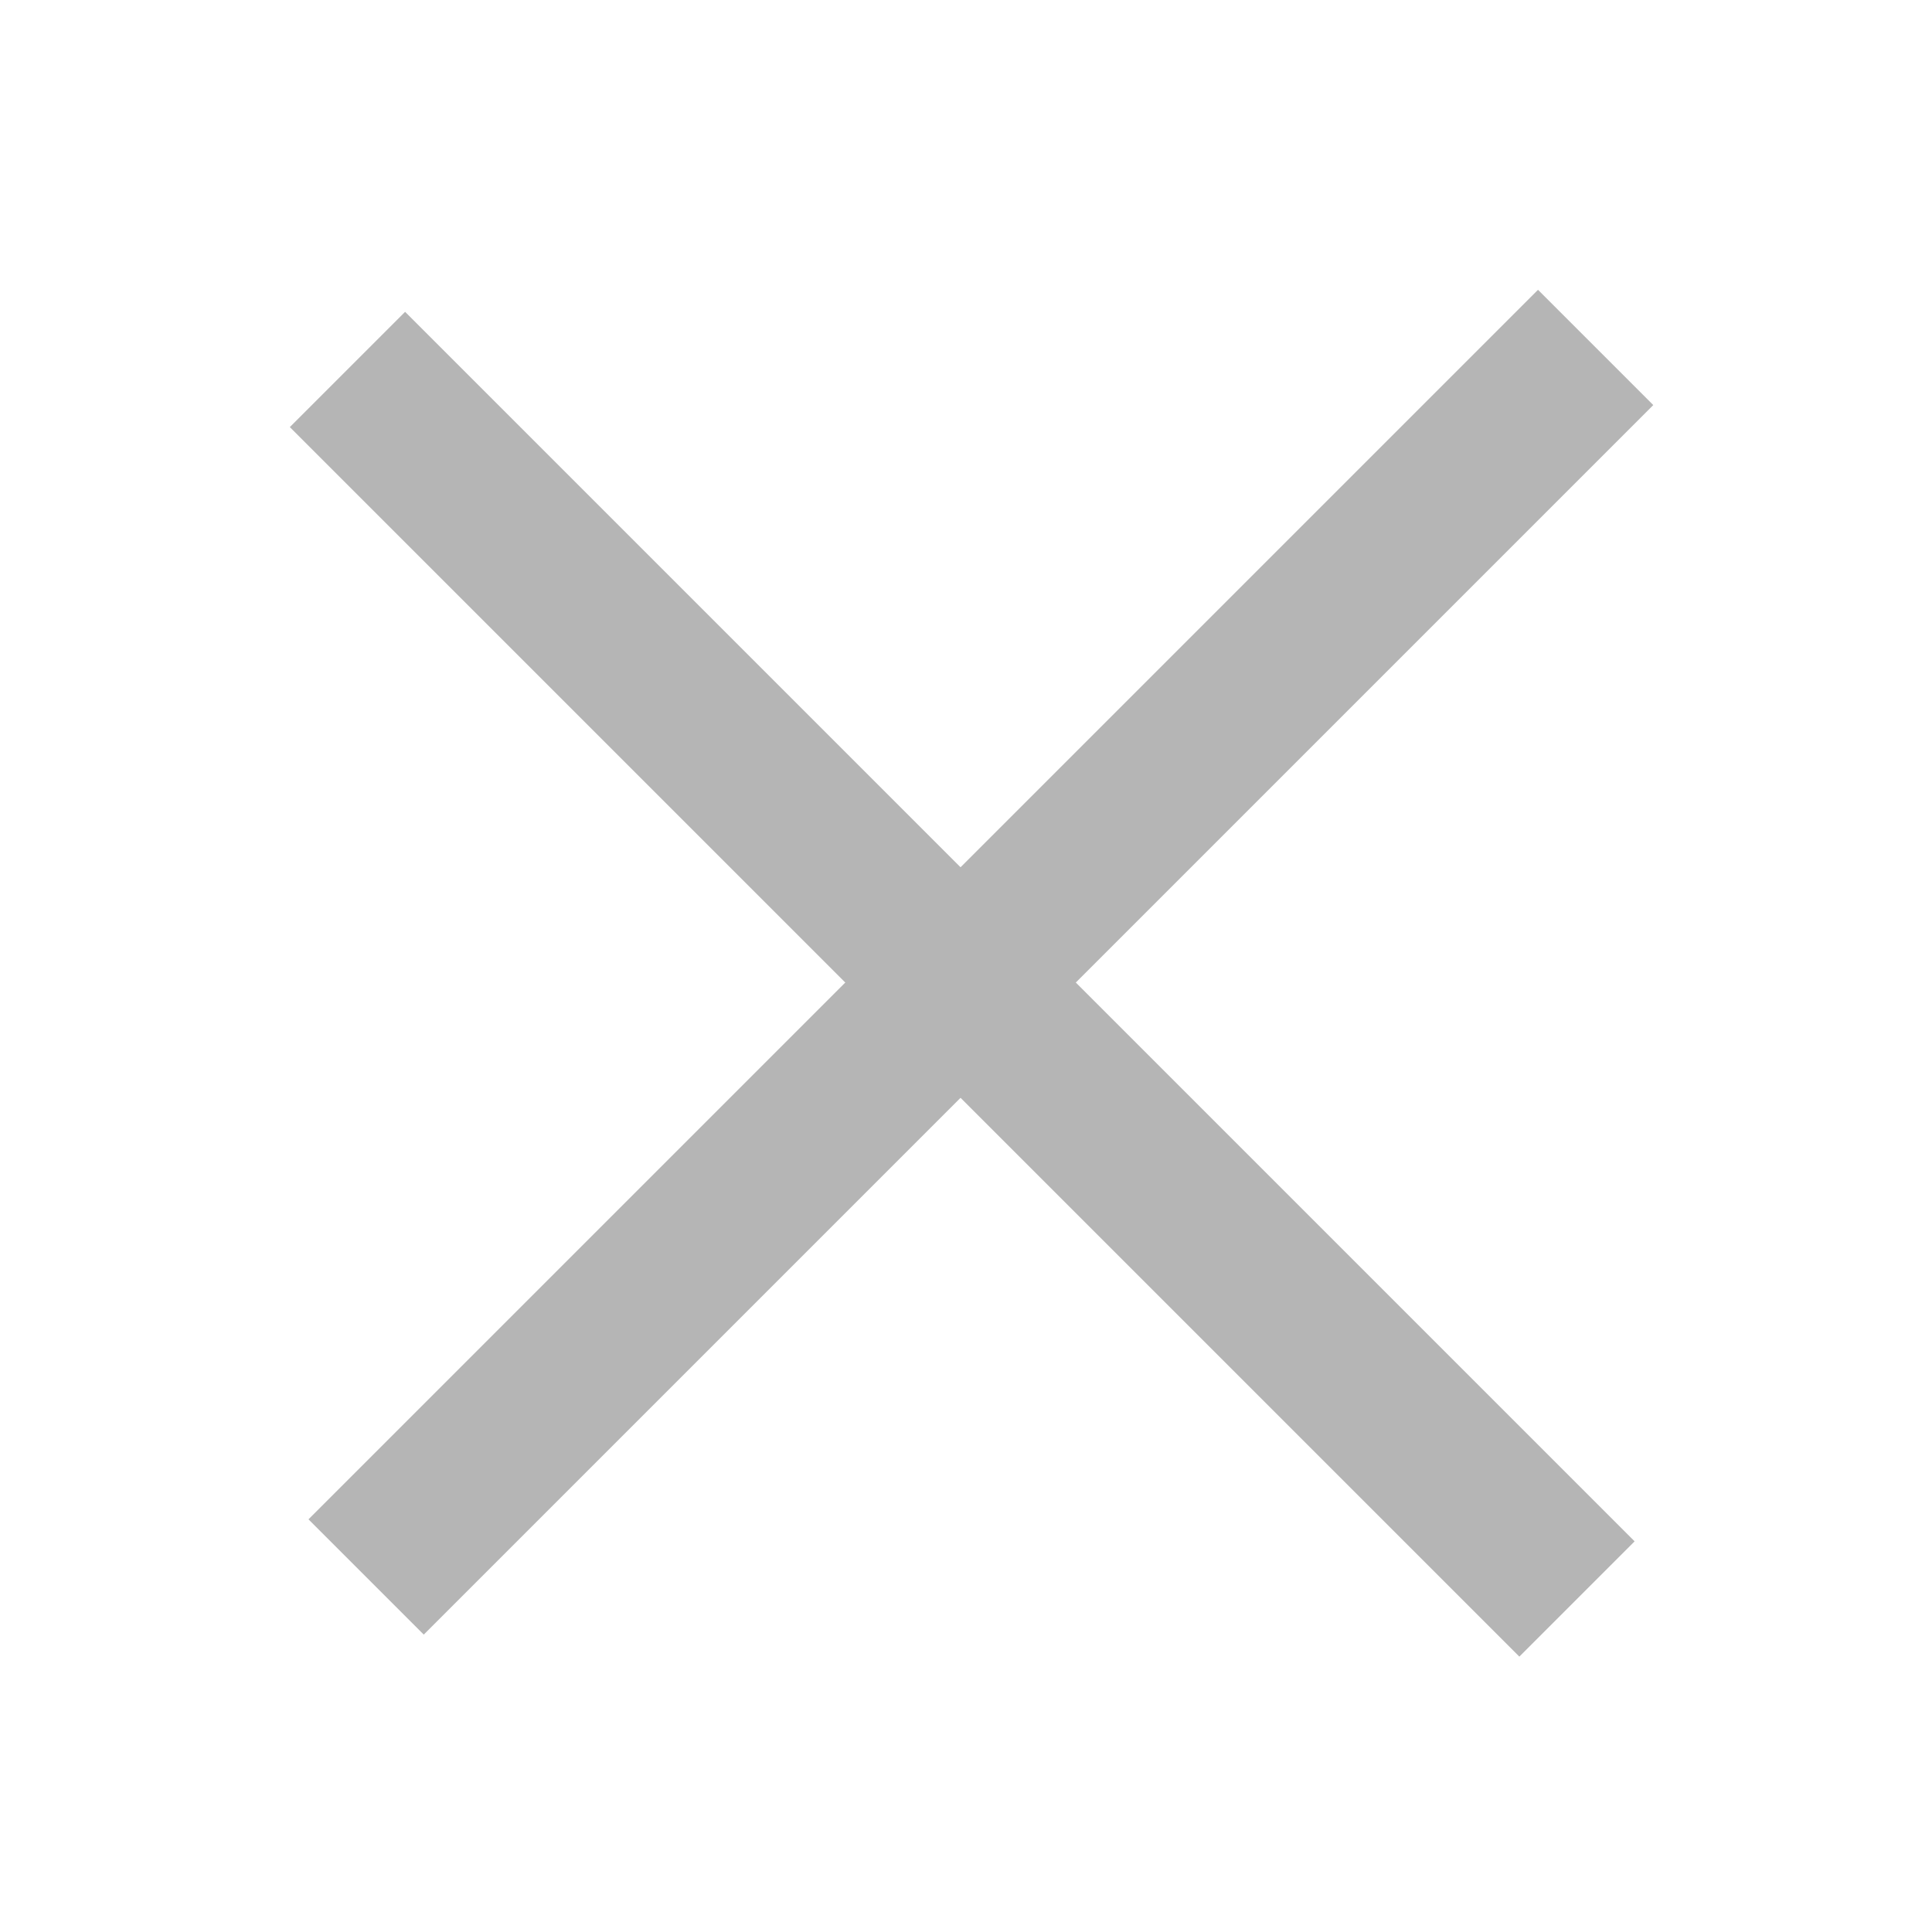 <svg width="40" height="40" viewBox="0 0 40 40" fill="none" xmlns="http://www.w3.org/2000/svg">
<rect width="36" height="3.375" transform="translate(6.387 31.456) rotate(-45)" fill="#B5B5B5"/>
<rect width="36" height="3.375" transform="translate(8.387 6.456) rotate(45)" fill="#B5B5B5"/>
</svg>
